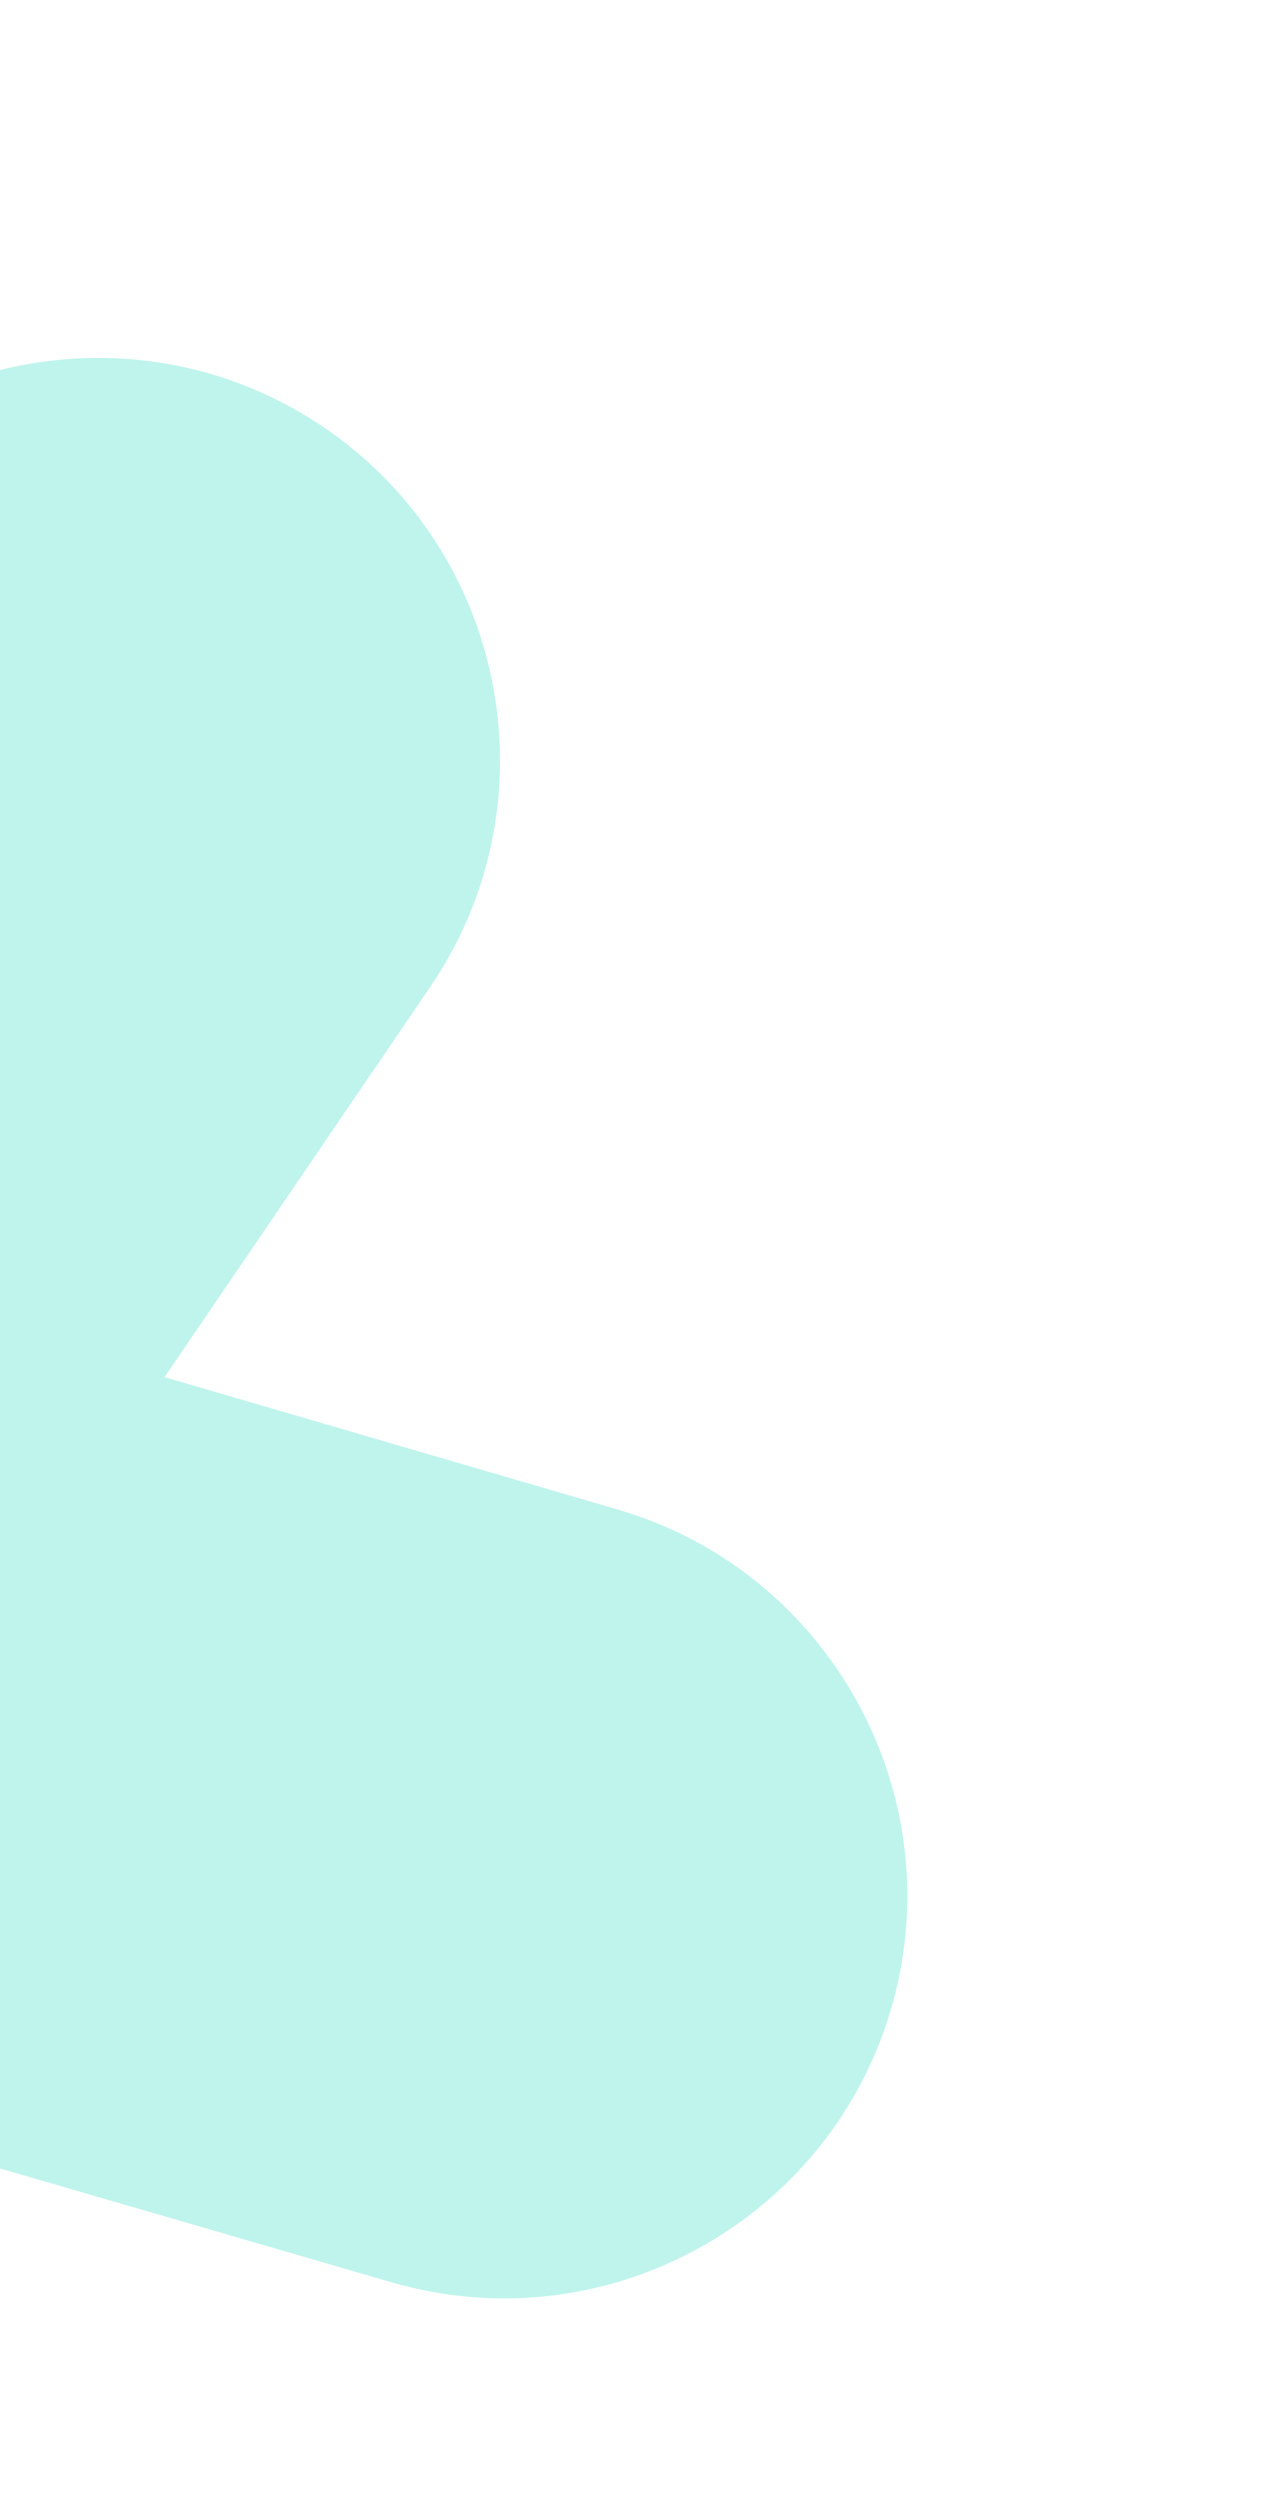 <svg xmlns="http://www.w3.org/2000/svg" width="348" height="688" fill="none">
  <g filter="url(#a)">
    <path fill="#BFF4ED" d="M245.352 553.02c6.787-23.27 5.57-47.024-2.062-68.299-11.486-32.019-37.482-58.359-72.328-68.812a2.582 2.582 0 0 0-.243-.1 8.496 8.496 0 0 0-.245-.075l-.127-.034c-.085-.025-.169-.046-.25-.069l-124.79-36.457 73.16-107.467c.082-.109.139-.213.205-.316.031-.049.063-.095.1-.147 34.017-50.461 20.826-119.24-29.51-153.506-50.352-34.32-119.242-21.32-153.77 28.855l-.09.115a1.353 1.353 0 0 0-.181.276l-73.271 107.331-79.612-102.751c-37.396-48.267-107.179-57.134-155.481-19.736-48.301 37.394-57.214 107.101-19.851 155.439l79.456 102.803-122.436 43.98c-57.477 20.681-87.497 84.245-66.883 141.709 20.614 57.464 84.194 87.45 141.761 66.858l122.388-43.787 4.011 129.871a.7.7 0 0 1 .031.168 1.3 1.3 0 0 1-.004.235c2.055 60.885 53.17 108.821 114.107 106.972 60.934-1.847 109.034-52.769 107.472-113.595-.003-.056 0-.108.002-.158l.005-.218v-.098l-3.839-129.873 124.789 36.28c.061.008.127.028.193.048.067.021.133.041.194.048 58.567 16.835 120.045-16.99 137.099-75.49Z"/>
  </g>
  <defs>
    <filter id="a" width="955.16" height="933.573" x="-607.361" y=".555" color-interpolation-filters="sRGB" filterUnits="userSpaceOnUse">
      <feFlood flood-opacity="0" result="BackgroundImageFix"/>
      <feBlend in="SourceGraphic" in2="BackgroundImageFix" result="shape"/>
      <feGaussianBlur result="effect1_foregroundBlur_2808_101801" stdDeviation="49"/>
    </filter>
  </defs>
</svg>
